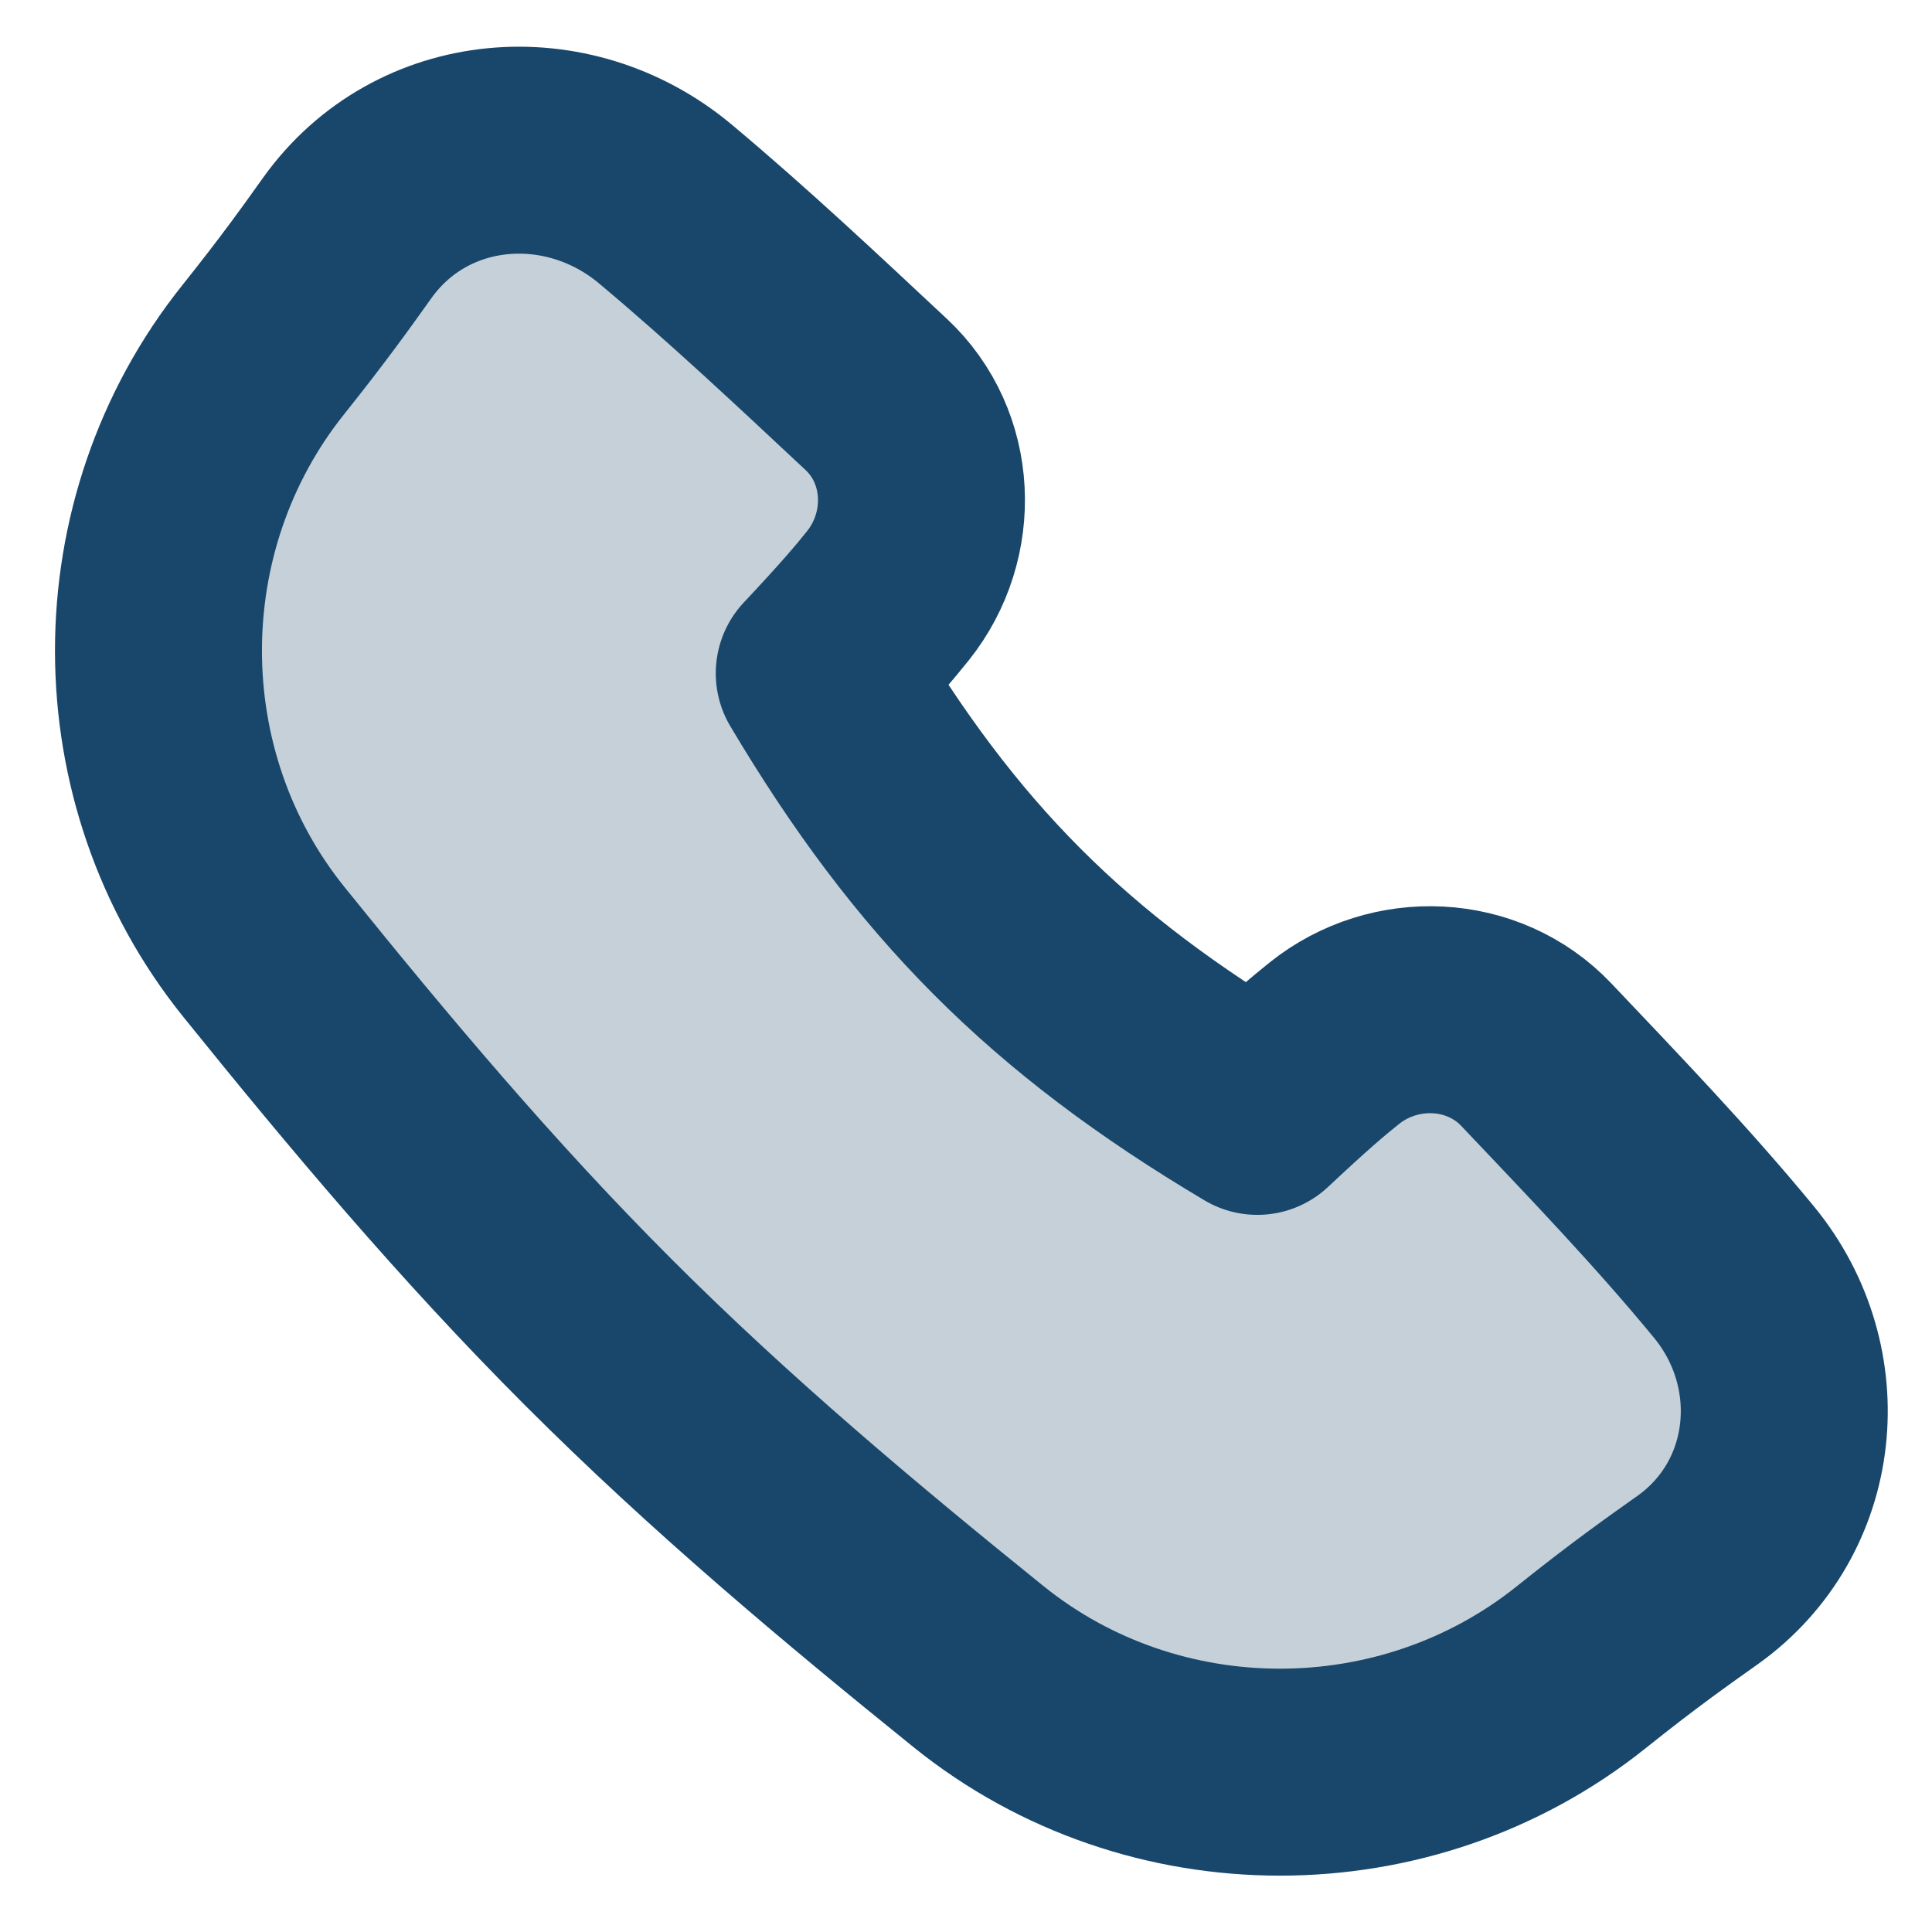 <svg width="24" height="24" viewBox="0 0 24 24" fill="none" xmlns="http://www.w3.org/2000/svg">
<path d="M8.269 2.537C7.052 1.516 5.238 1.663 4.314 2.955C4.068 3.3 3.775 3.712 3.27 4.344C1.533 6.516 1.533 9.663 3.28 11.828C4.569 13.426 5.921 15.039 7.433 16.55C8.944 18.062 10.557 19.414 12.155 20.703C14.32 22.45 17.467 22.45 19.64 20.713C20.313 20.174 20.734 19.88 21.091 19.626C22.339 18.734 22.514 16.986 21.539 15.801C20.769 14.865 19.911 13.973 19.084 13.101C18.425 12.407 17.324 12.361 16.576 12.959C16.375 13.119 16.125 13.331 15.619 13.806C13.133 12.329 11.627 10.804 10.177 8.364C10.658 7.852 10.87 7.601 11.032 7.398C11.628 6.65 11.584 5.553 10.885 4.9C10.034 4.104 9.168 3.29 8.269 2.537Z" fill="#18476B" fill-opacity="0.25" stroke="#18476B" stroke-width="2.571" stroke-linejoin="round"/>
</svg>
